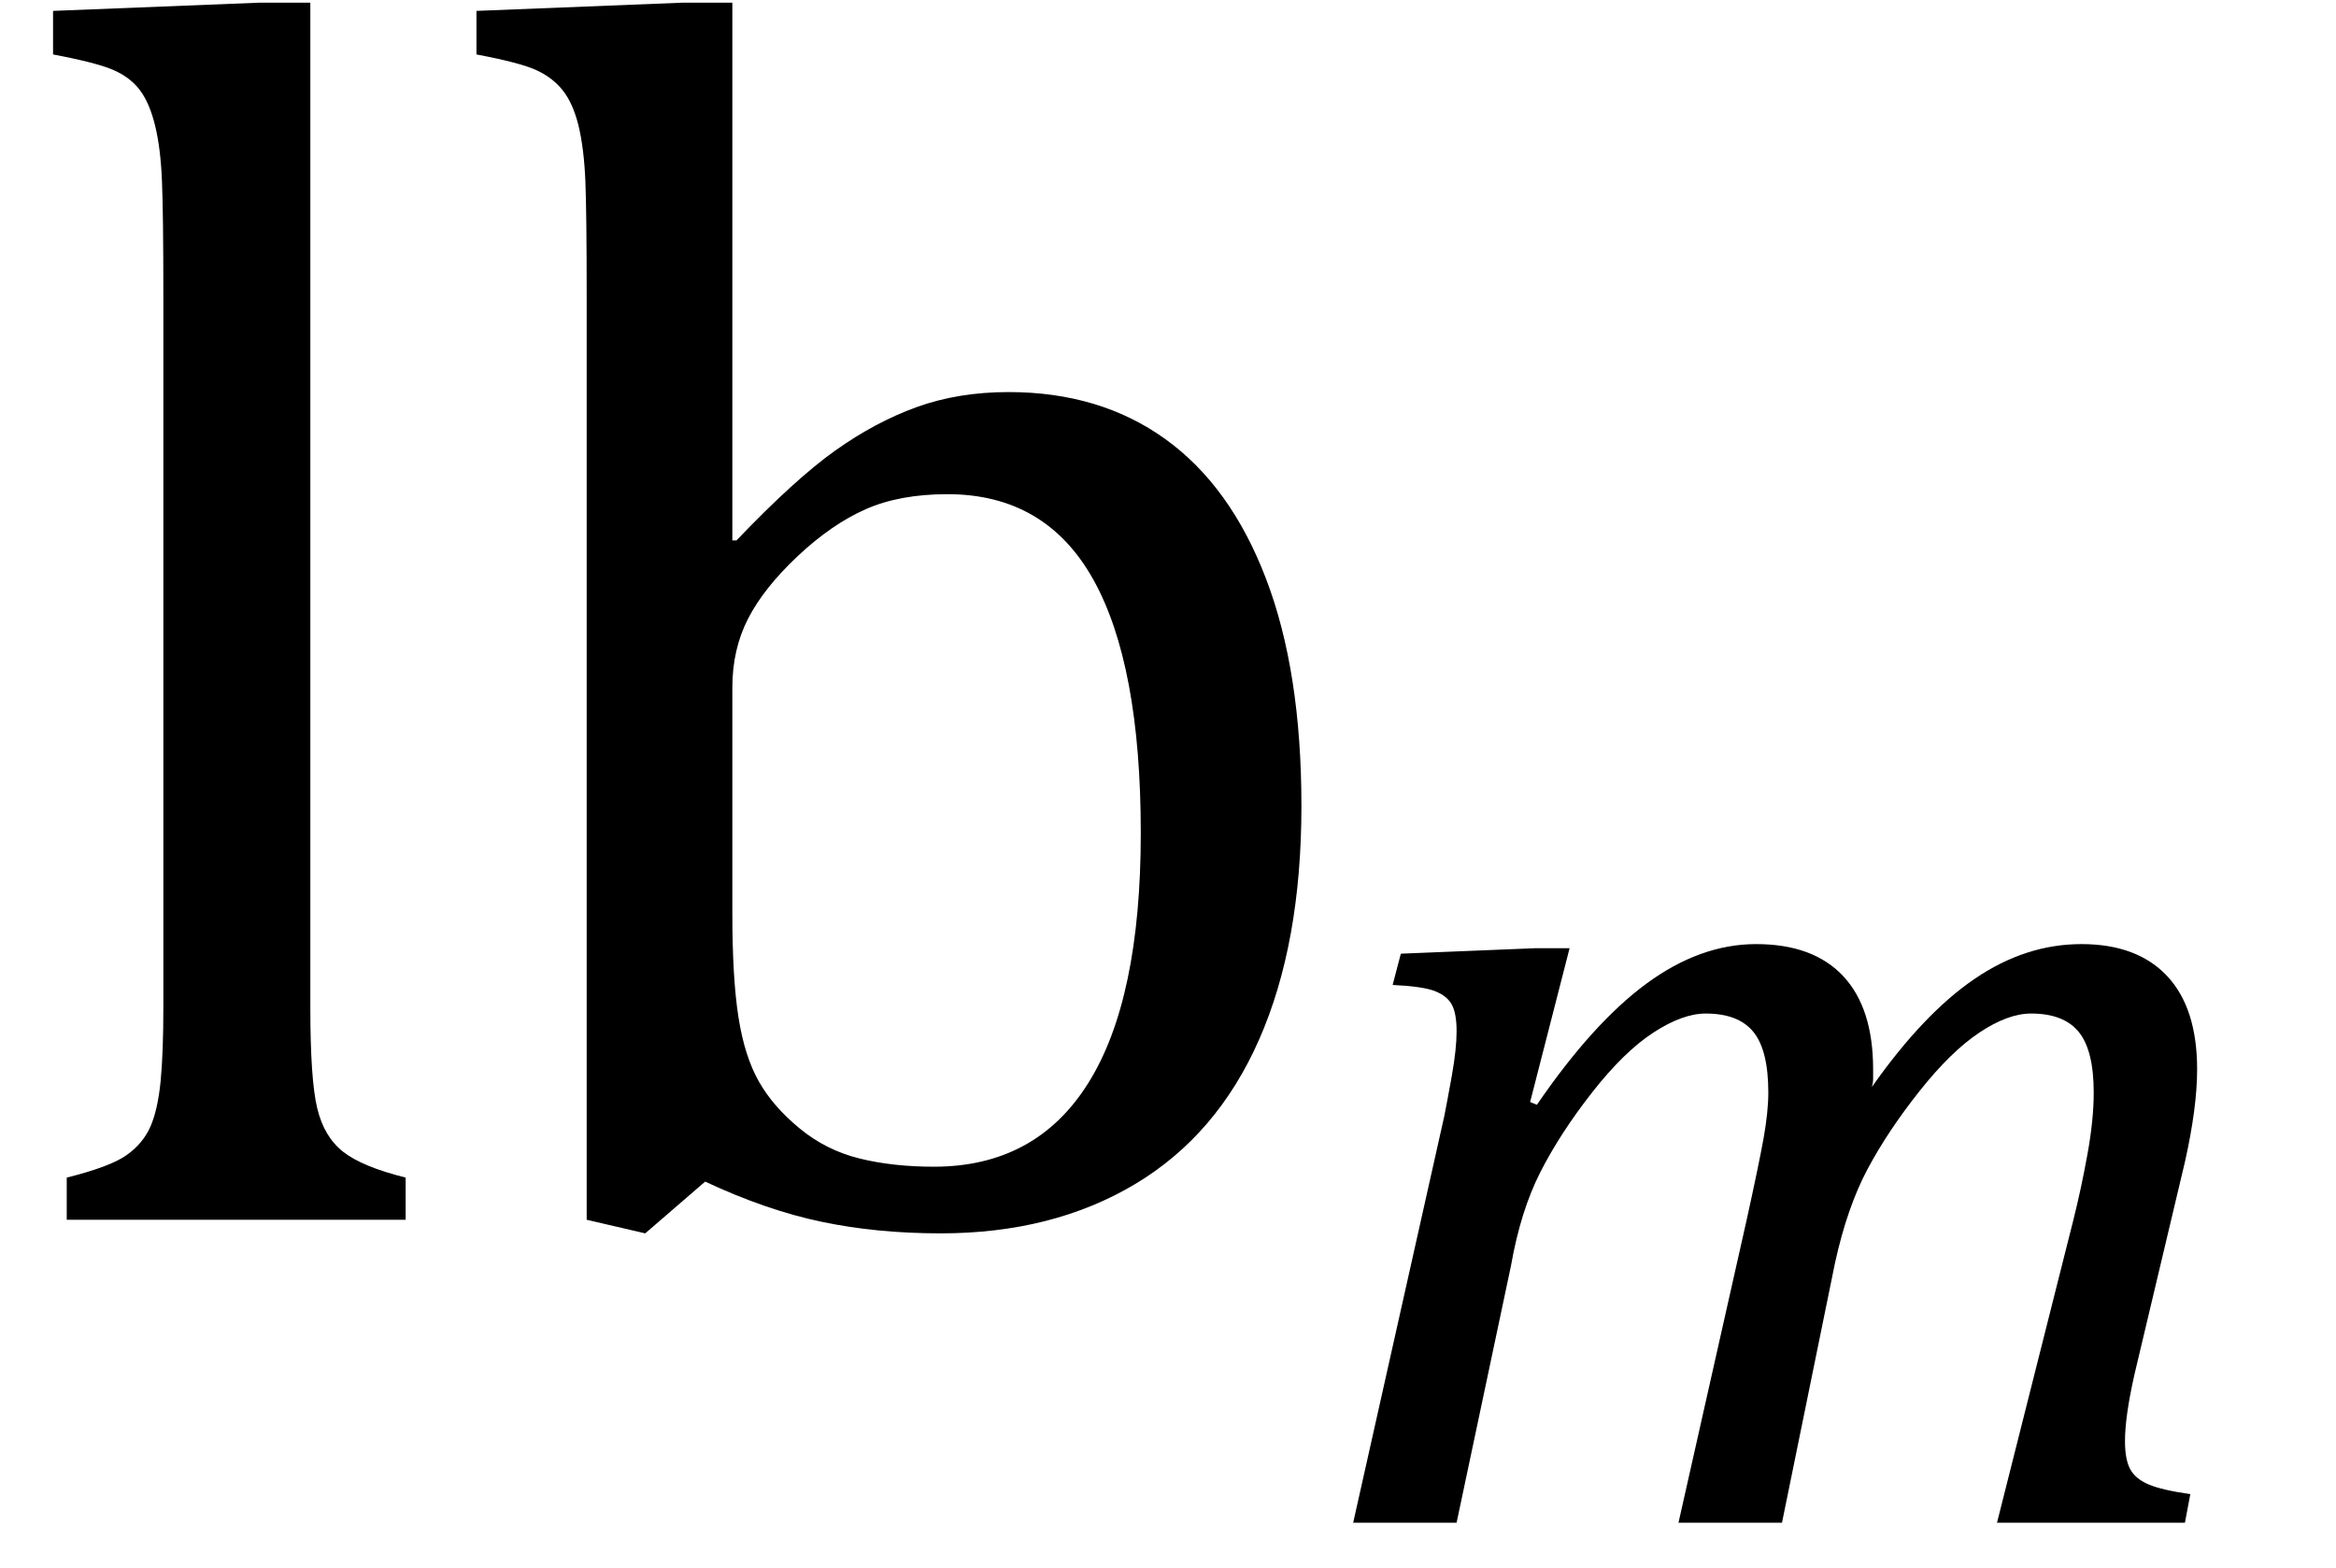 <?xml version="1.0" encoding="UTF-8" standalone="no"?><svg xmlns="http://www.w3.org/2000/svg" xmlns:xlink="http://www.w3.org/1999/xlink" stroke-dasharray="none" shape-rendering="auto" font-family="'Dialog'" width="26.813" text-rendering="auto" fill-opacity="1" contentScriptType="text/ecmascript" color-interpolation="auto" color-rendering="auto" preserveAspectRatio="xMidYMid meet" font-size="12" fill="black" stroke="black" image-rendering="auto" stroke-miterlimit="10" zoomAndPan="magnify" version="1.0" stroke-linecap="square" stroke-linejoin="miter" contentStyleType="text/css" font-style="normal" height="18" stroke-width="1" stroke-dashoffset="0" font-weight="normal" stroke-opacity="1" y="-4"><!--Converted from MathML using JEuclid--><defs id="genericDefs"/><g><g text-rendering="optimizeLegibility" transform="translate(0,14)" color-rendering="optimizeQuality" color-interpolation="linearRGB" image-rendering="optimizeQuality"><path d="M3.562 -2.438 Q3.562 -1.609 3.641 -1.281 Q3.719 -0.953 3.938 -0.781 Q4.156 -0.609 4.656 -0.484 L4.656 0 L0.766 0 L0.766 -0.484 Q1.266 -0.609 1.453 -0.742 Q1.641 -0.875 1.727 -1.07 Q1.812 -1.266 1.844 -1.594 Q1.875 -1.922 1.875 -2.438 L1.875 -10.609 Q1.875 -11.547 1.859 -11.922 Q1.844 -12.297 1.781 -12.555 Q1.719 -12.812 1.609 -12.961 Q1.5 -13.109 1.305 -13.195 Q1.109 -13.281 0.609 -13.375 L0.609 -13.875 L2.969 -13.969 L3.562 -13.969 L3.562 -2.438 ZM8.406 -7.797 L8.453 -7.797 Q9.125 -8.5 9.586 -8.828 Q10.047 -9.156 10.523 -9.328 Q11 -9.5 11.578 -9.5 Q12.625 -9.5 13.375 -8.961 Q14.125 -8.422 14.531 -7.359 Q14.938 -6.297 14.938 -4.75 Q14.938 -3.172 14.453 -2.07 Q13.969 -0.969 13.023 -0.406 Q12.078 0.156 10.797 0.156 Q10.062 0.156 9.43 0.023 Q8.797 -0.109 8.094 -0.438 L7.406 0.156 L6.734 0 L6.734 -10.609 Q6.734 -11.547 6.719 -11.922 Q6.703 -12.297 6.641 -12.555 Q6.578 -12.812 6.461 -12.961 Q6.344 -13.109 6.156 -13.195 Q5.969 -13.281 5.469 -13.375 L5.469 -13.875 L7.828 -13.969 L8.406 -13.969 L8.406 -7.797 ZM8.406 -3.516 Q8.406 -2.766 8.477 -2.32 Q8.547 -1.875 8.711 -1.586 Q8.875 -1.297 9.18 -1.047 Q9.484 -0.797 9.867 -0.703 Q10.25 -0.609 10.719 -0.609 Q11.891 -0.609 12.492 -1.57 Q13.094 -2.531 13.094 -4.438 Q13.094 -6.375 12.547 -7.352 Q12 -8.328 10.875 -8.328 Q10.328 -8.328 9.938 -8.156 Q9.547 -7.984 9.156 -7.617 Q8.766 -7.25 8.586 -6.898 Q8.406 -6.547 8.406 -6.109 L8.406 -3.516 Z" stroke="none"/></g><g text-rendering="optimizeLegibility" transform="translate(14.938,17.477)" color-rendering="optimizeQuality" color-interpolation="linearRGB" image-rendering="optimizeQuality"><path d="M6.562 -5.203 L6.562 -5.094 Q6.562 -5.047 6.547 -5 Q7.141 -5.844 7.727 -6.242 Q8.312 -6.641 8.953 -6.641 Q9.594 -6.641 9.938 -6.273 Q10.281 -5.906 10.281 -5.203 Q10.281 -4.766 10.141 -4.141 L9.562 -1.703 Q9.453 -1.219 9.453 -0.938 Q9.453 -0.719 9.516 -0.609 Q9.578 -0.5 9.727 -0.438 Q9.875 -0.375 10.203 -0.328 L10.141 0 L7.984 0 L8.859 -3.469 Q8.953 -3.844 9.023 -4.234 Q9.094 -4.625 9.094 -4.938 Q9.094 -5.422 8.922 -5.633 Q8.75 -5.844 8.375 -5.844 Q8.109 -5.844 7.781 -5.625 Q7.453 -5.406 7.094 -4.953 Q6.734 -4.5 6.5 -4.062 Q6.266 -3.625 6.125 -2.984 L5.516 0 L4.328 0 L5.109 -3.469 Q5.25 -4.109 5.305 -4.414 Q5.359 -4.719 5.359 -4.938 Q5.359 -5.422 5.188 -5.633 Q5.016 -5.844 4.641 -5.844 Q4.375 -5.844 4.039 -5.625 Q3.703 -5.406 3.336 -4.938 Q2.969 -4.469 2.742 -4.023 Q2.516 -3.578 2.406 -2.953 L1.781 0 L0.594 0 L1.641 -4.672 Q1.672 -4.828 1.727 -5.133 Q1.781 -5.438 1.781 -5.641 Q1.781 -5.844 1.727 -5.945 Q1.672 -6.047 1.531 -6.102 Q1.391 -6.156 1.047 -6.172 L1.141 -6.531 L2.688 -6.594 L3.078 -6.594 L2.625 -4.828 L2.703 -4.797 Q3.344 -5.734 3.961 -6.188 Q4.578 -6.641 5.219 -6.641 Q5.875 -6.641 6.219 -6.273 Q6.562 -5.906 6.562 -5.203 Z" stroke="none"/></g></g></svg>